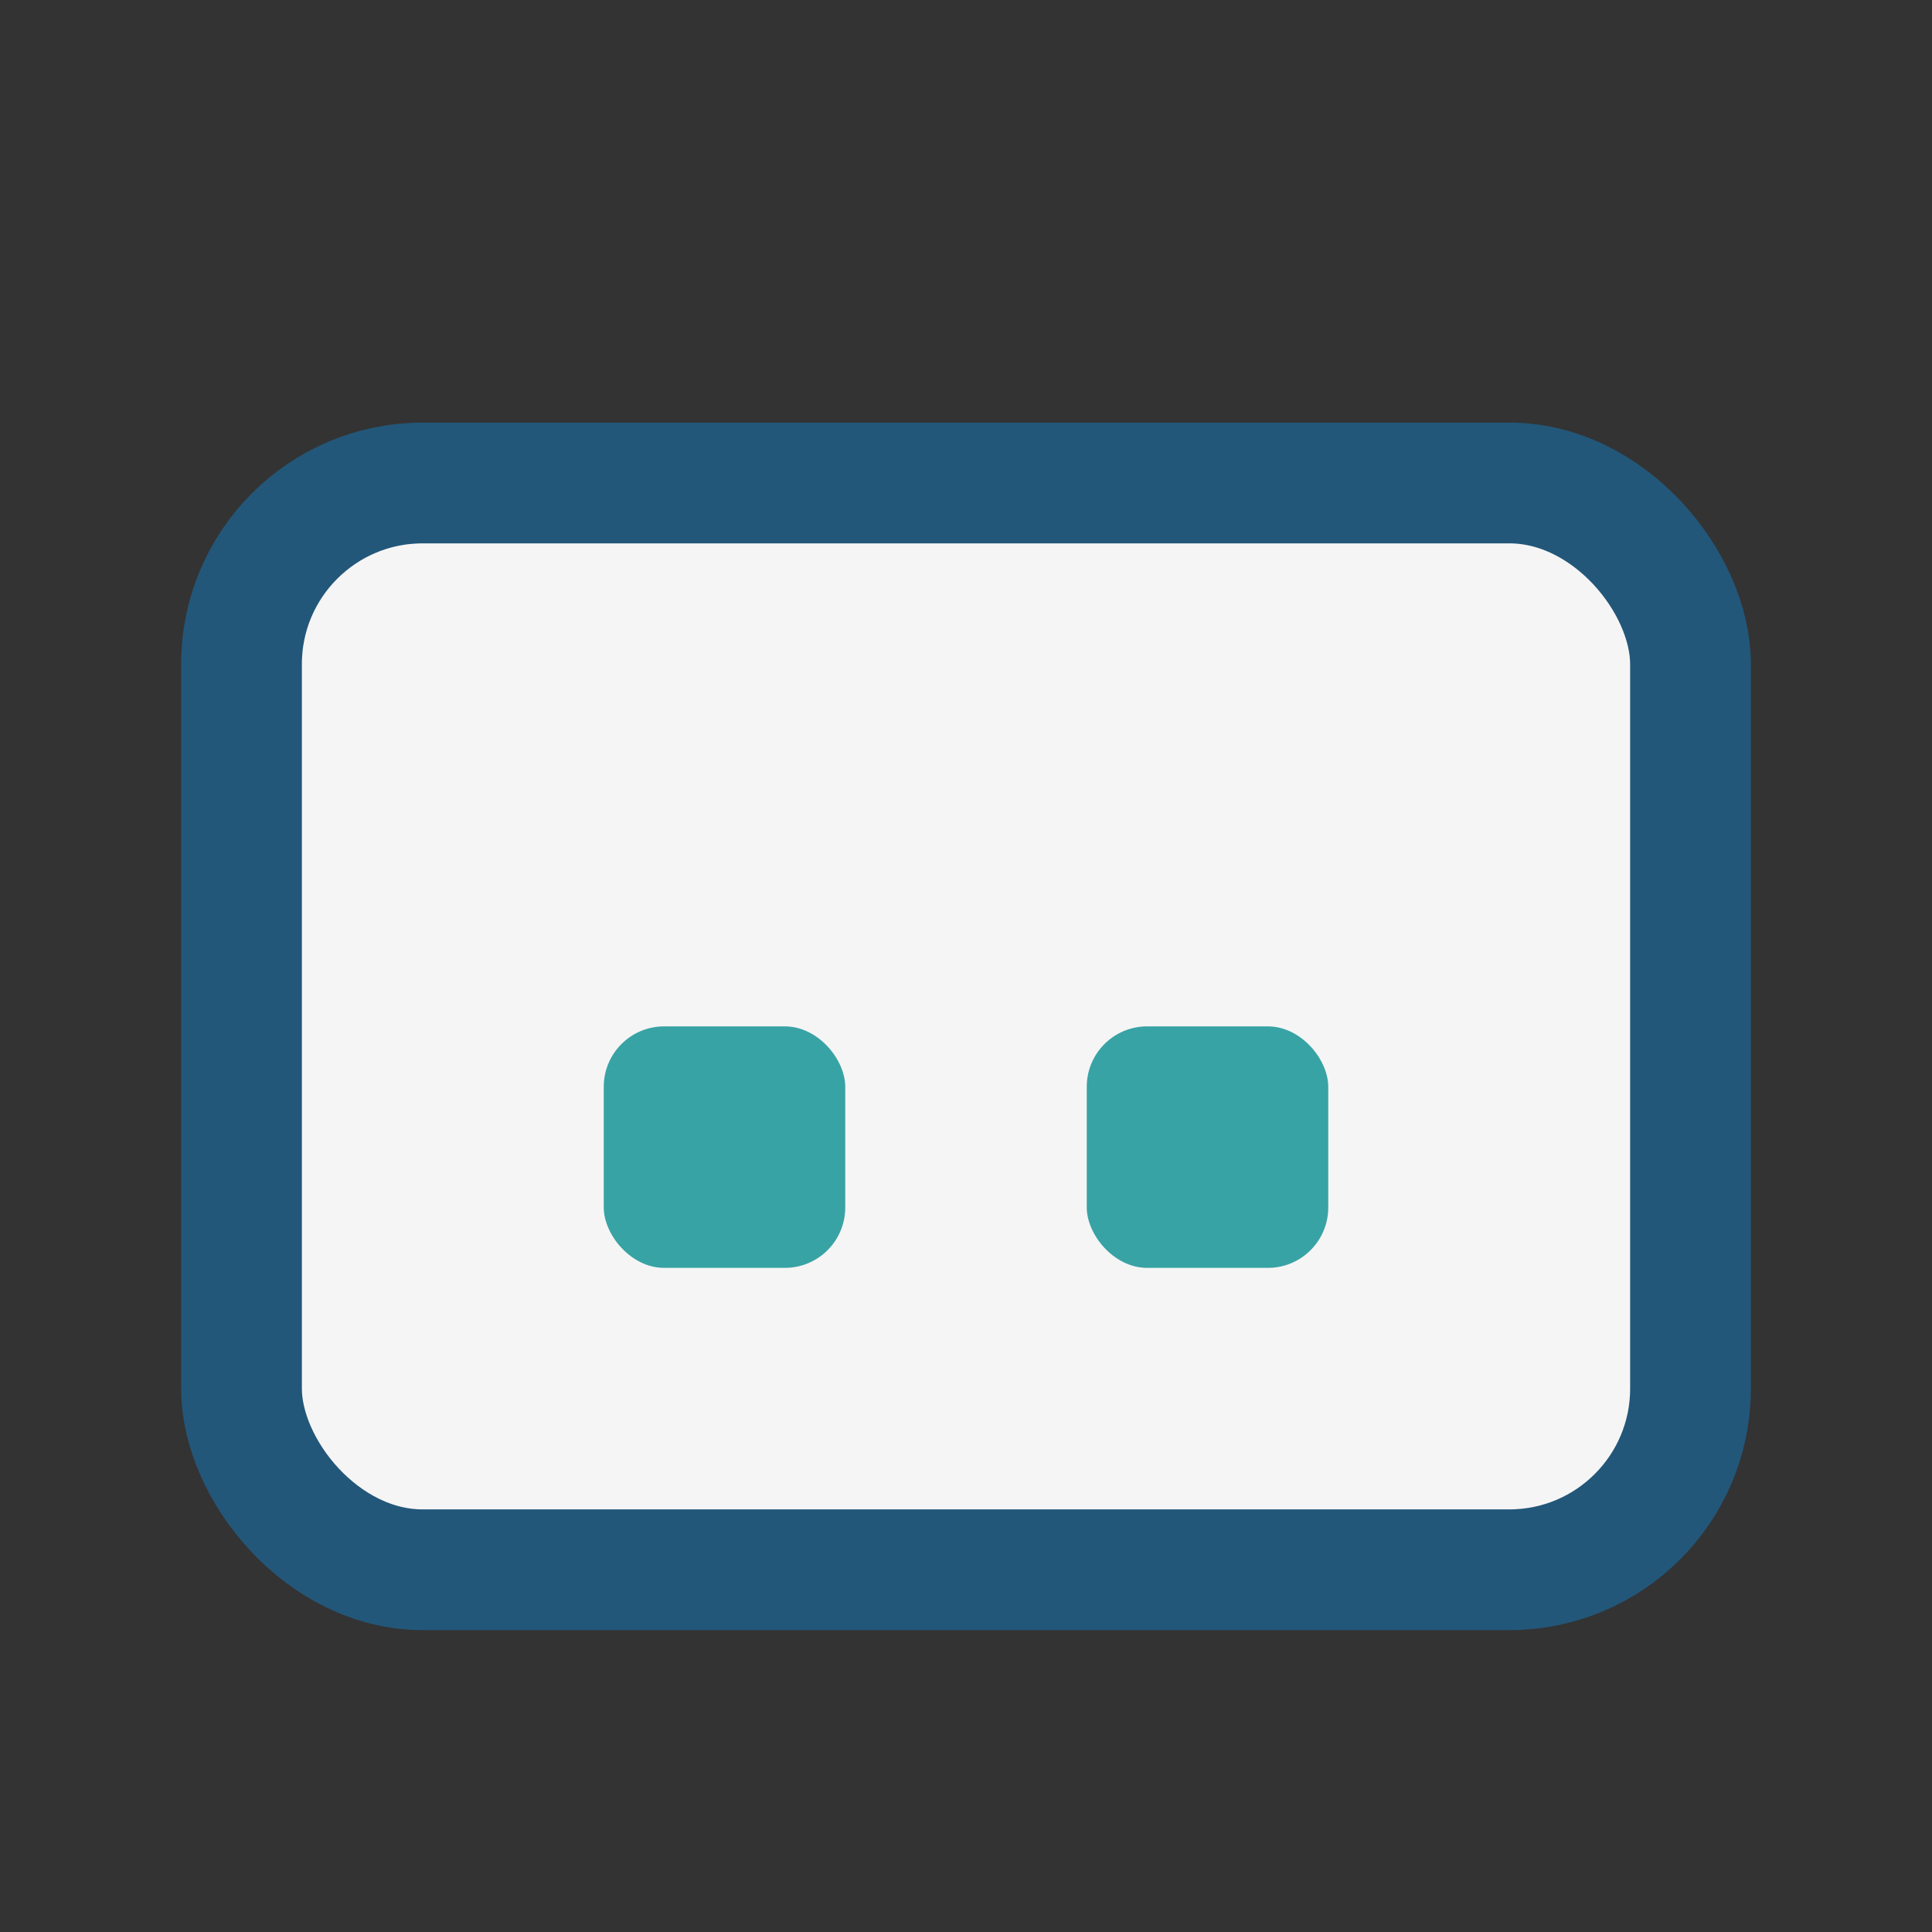 <?xml version="1.0" encoding="UTF-8"?>
<svg xmlns="http://www.w3.org/2000/svg" width="32" height="32" viewBox="0 0 32 32"><rect x="0" y="0" width="32" height="32" fill="#333333" stroke="none"/><rect x="4" y="8" width="24" height="18" rx="3" fill="#F6F5F5" stroke="#22577A" stroke-width="2"/><rect x="10" y="17" width="4" height="4" rx="1" fill="#38A3A5"/><rect x="18" y="17" width="4" height="4" rx="1" fill="#38A3A5"/></svg>